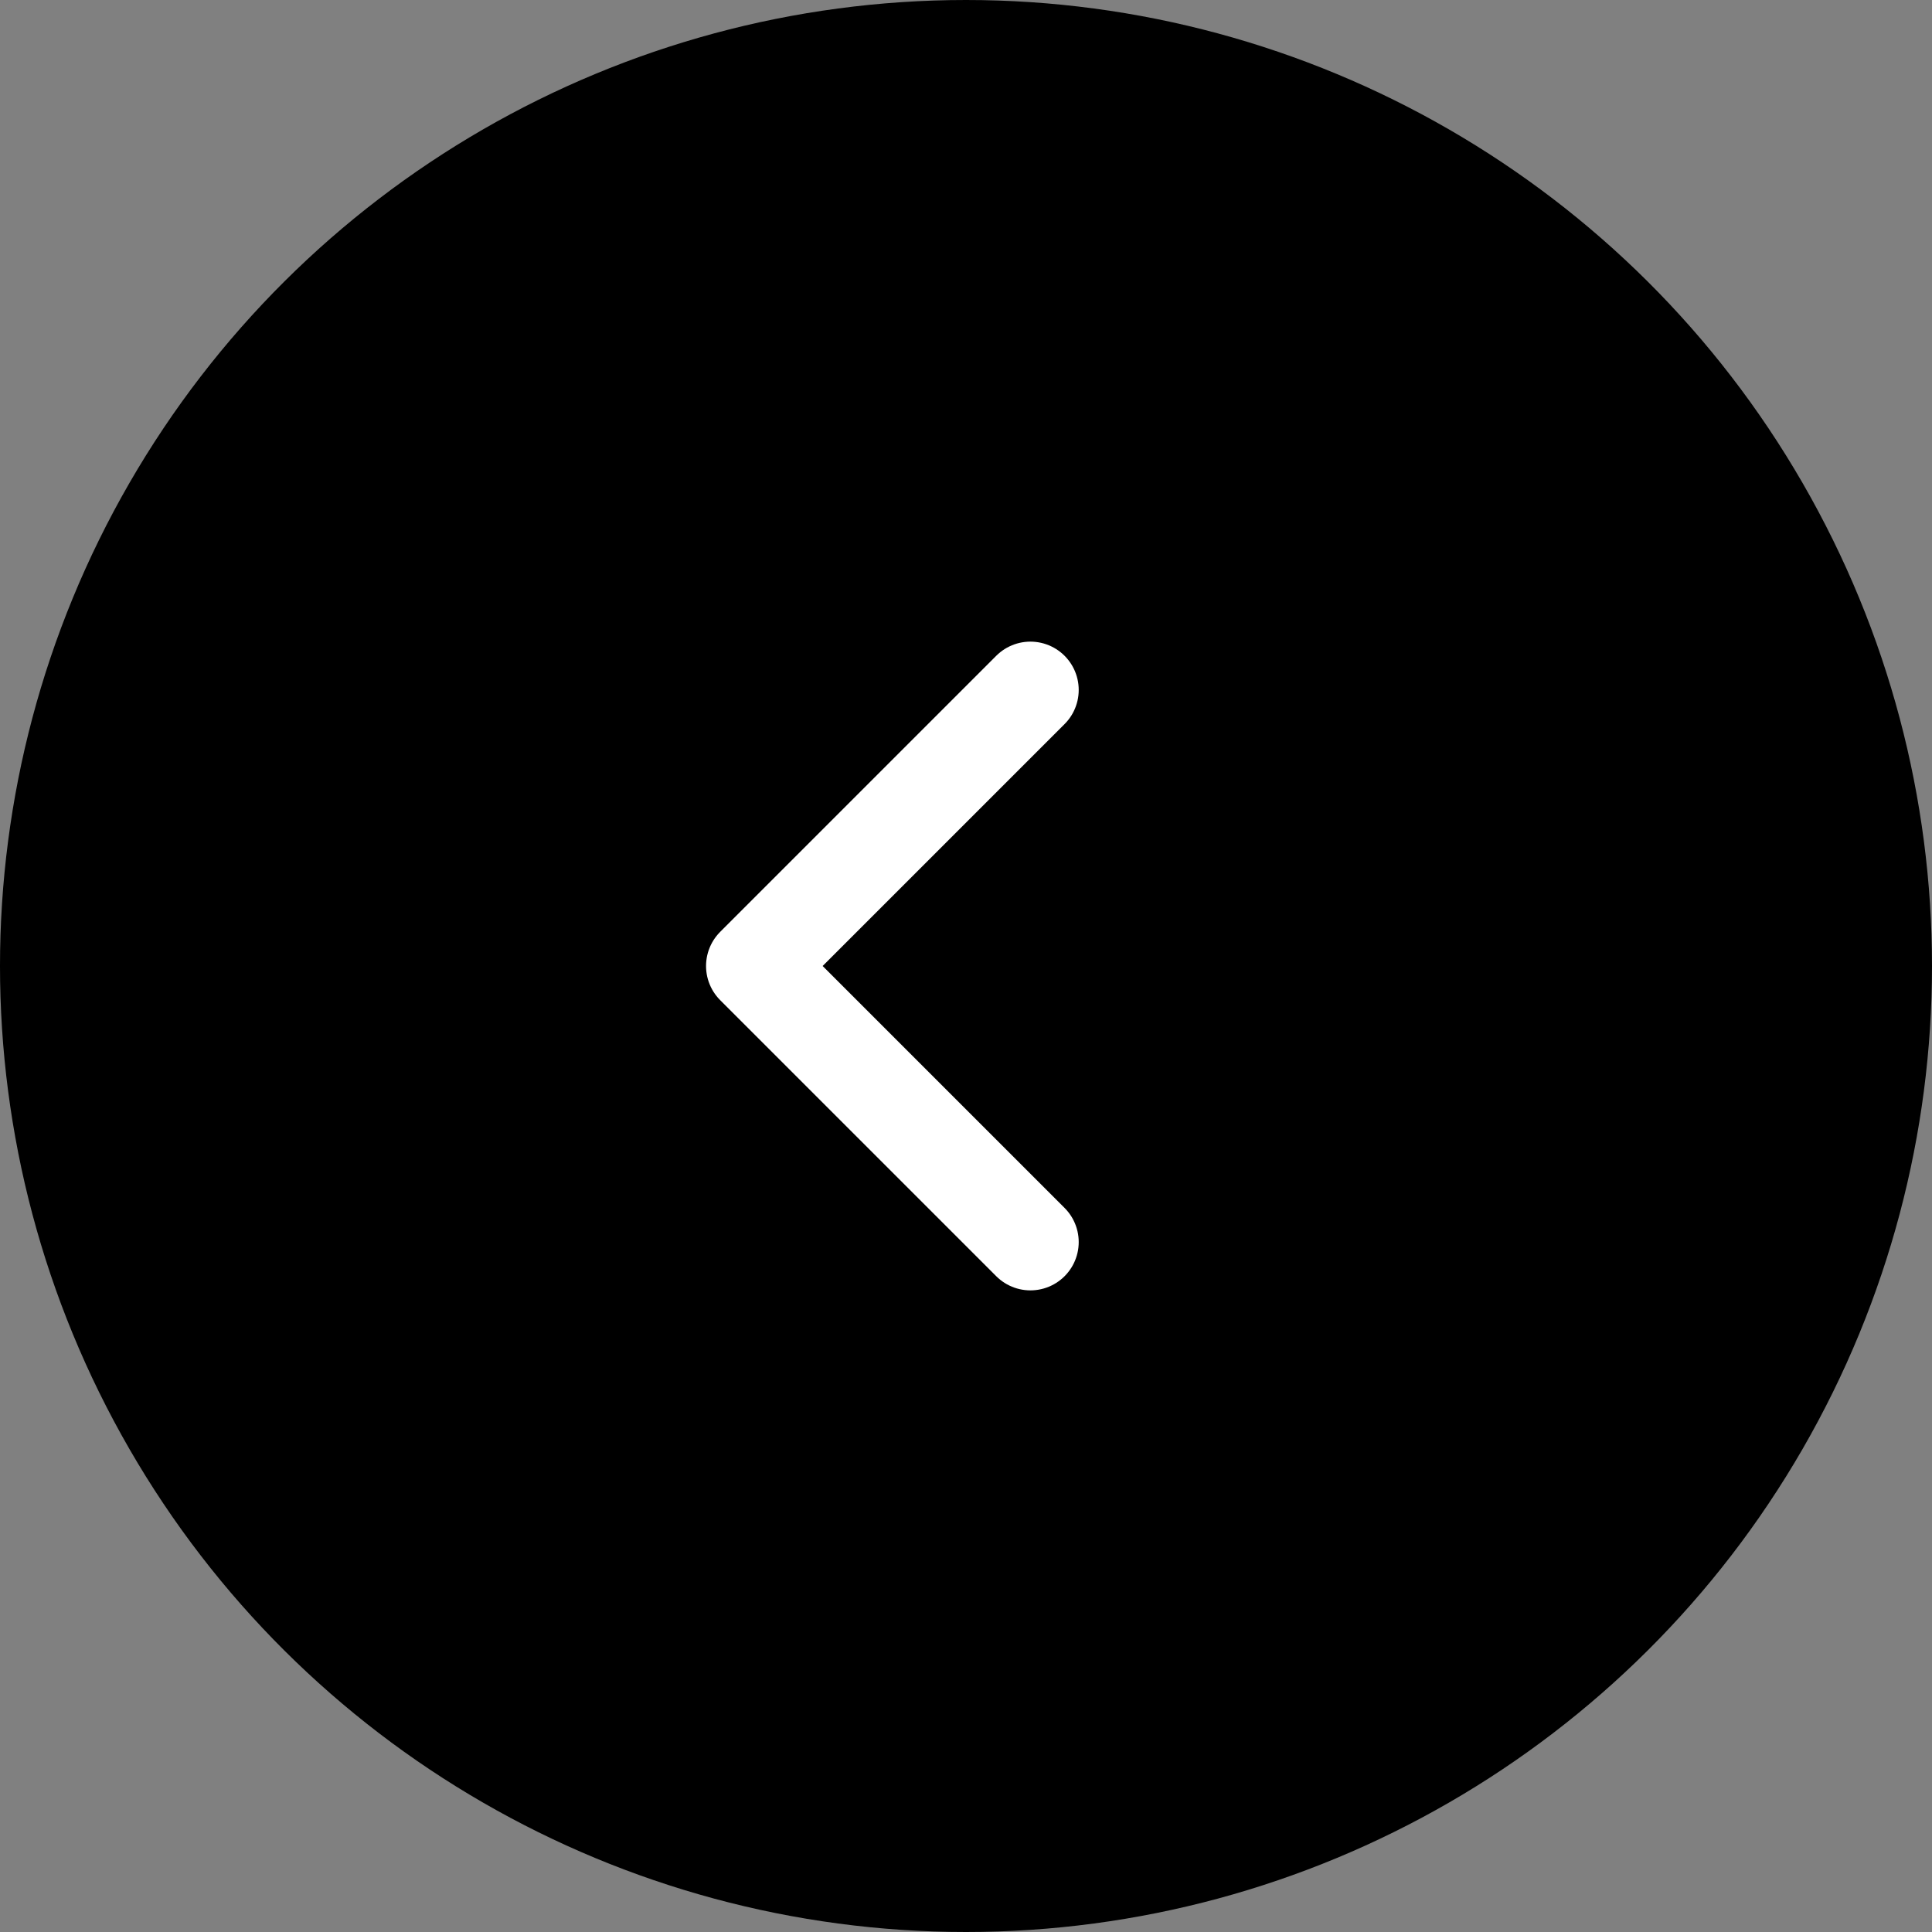 <svg xmlns="http://www.w3.org/2000/svg" width="60" height="60" viewBox="0 0 60 60">
  <rect x="0" y="0" width="60" height="60" fill="#808080" stroke="none"/>
  <g id="グループ_8332" data-name="グループ 8332" transform="translate(-585 -8514.839)">
    <circle id="楕円形_45" data-name="楕円形 45" cx="30" cy="30" r="30" transform="translate(585 8574.839) rotate(-90)"/>
    <path id="パス_18384" data-name="パス 18384" d="M0,12.125H12.125V0" transform="translate(625.574 8544.839) rotate(135)" fill="none" stroke="#fff" stroke-linecap="round" stroke-linejoin="round" stroke-width="3"/>
  </g>
</svg>
